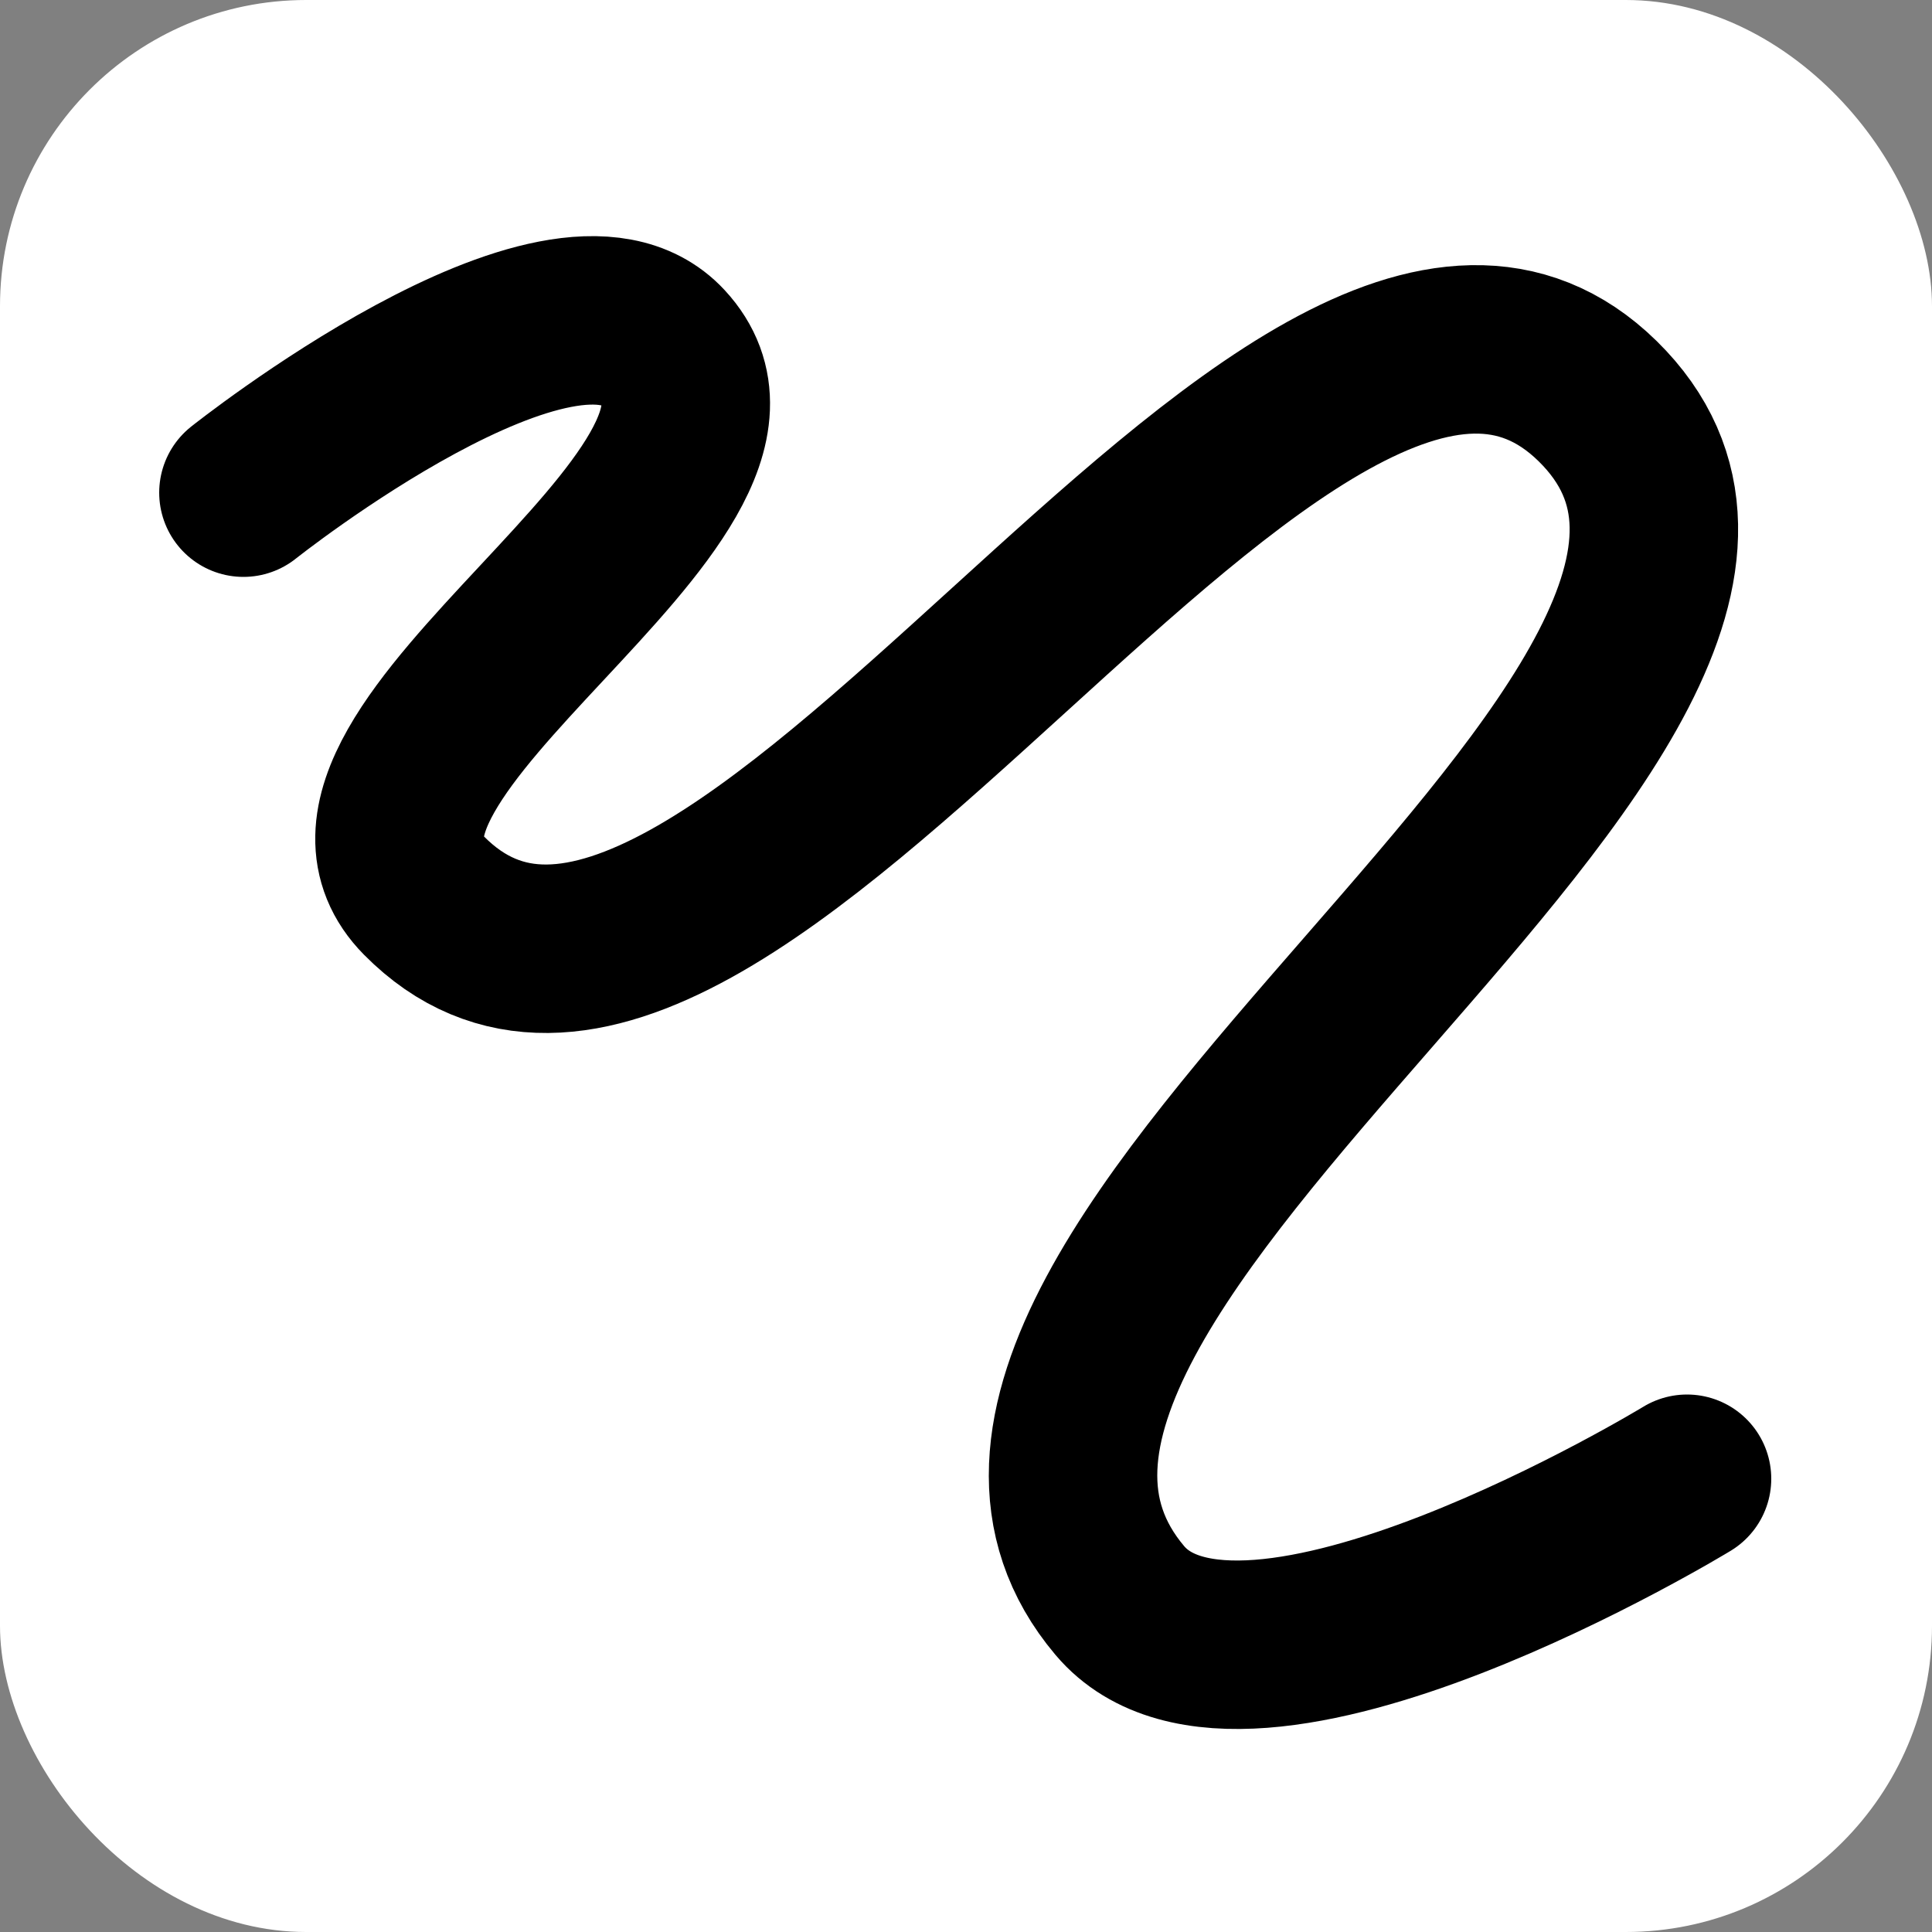 <?xml version="1.0" encoding="UTF-8"?>
<svg width="10mm" height="10mm" version="1.1" viewBox="0 0 10 10" xmlns="http://www.w3.org/2000/svg">
 <rect x="0" y="0" width="10" height="10" fill="#808080" stroke="none"/>
 <g transform="translate(-102.36 -119.41)" stroke-linecap="round" stroke-linejoin="round">
  <rect x="102.36" y="119.41" width="10" height="10" ry="1.585" fill="#fff" style="paint-order:stroke fill markers"/>
  <path d="m103.62 121.96s1.651-1.314 2.171-0.752c0.701 0.757-1.962 2.103-1.237 2.837 1.544 1.563 4.506-4.097 6.075-2.559 1.59 1.56-3.91 4.506-2.473 6.208 0.646 0.765 2.936-0.63 2.936-0.63" fill="none" stroke="#000" stroke-width=".872"/>
 </g>
</svg>

